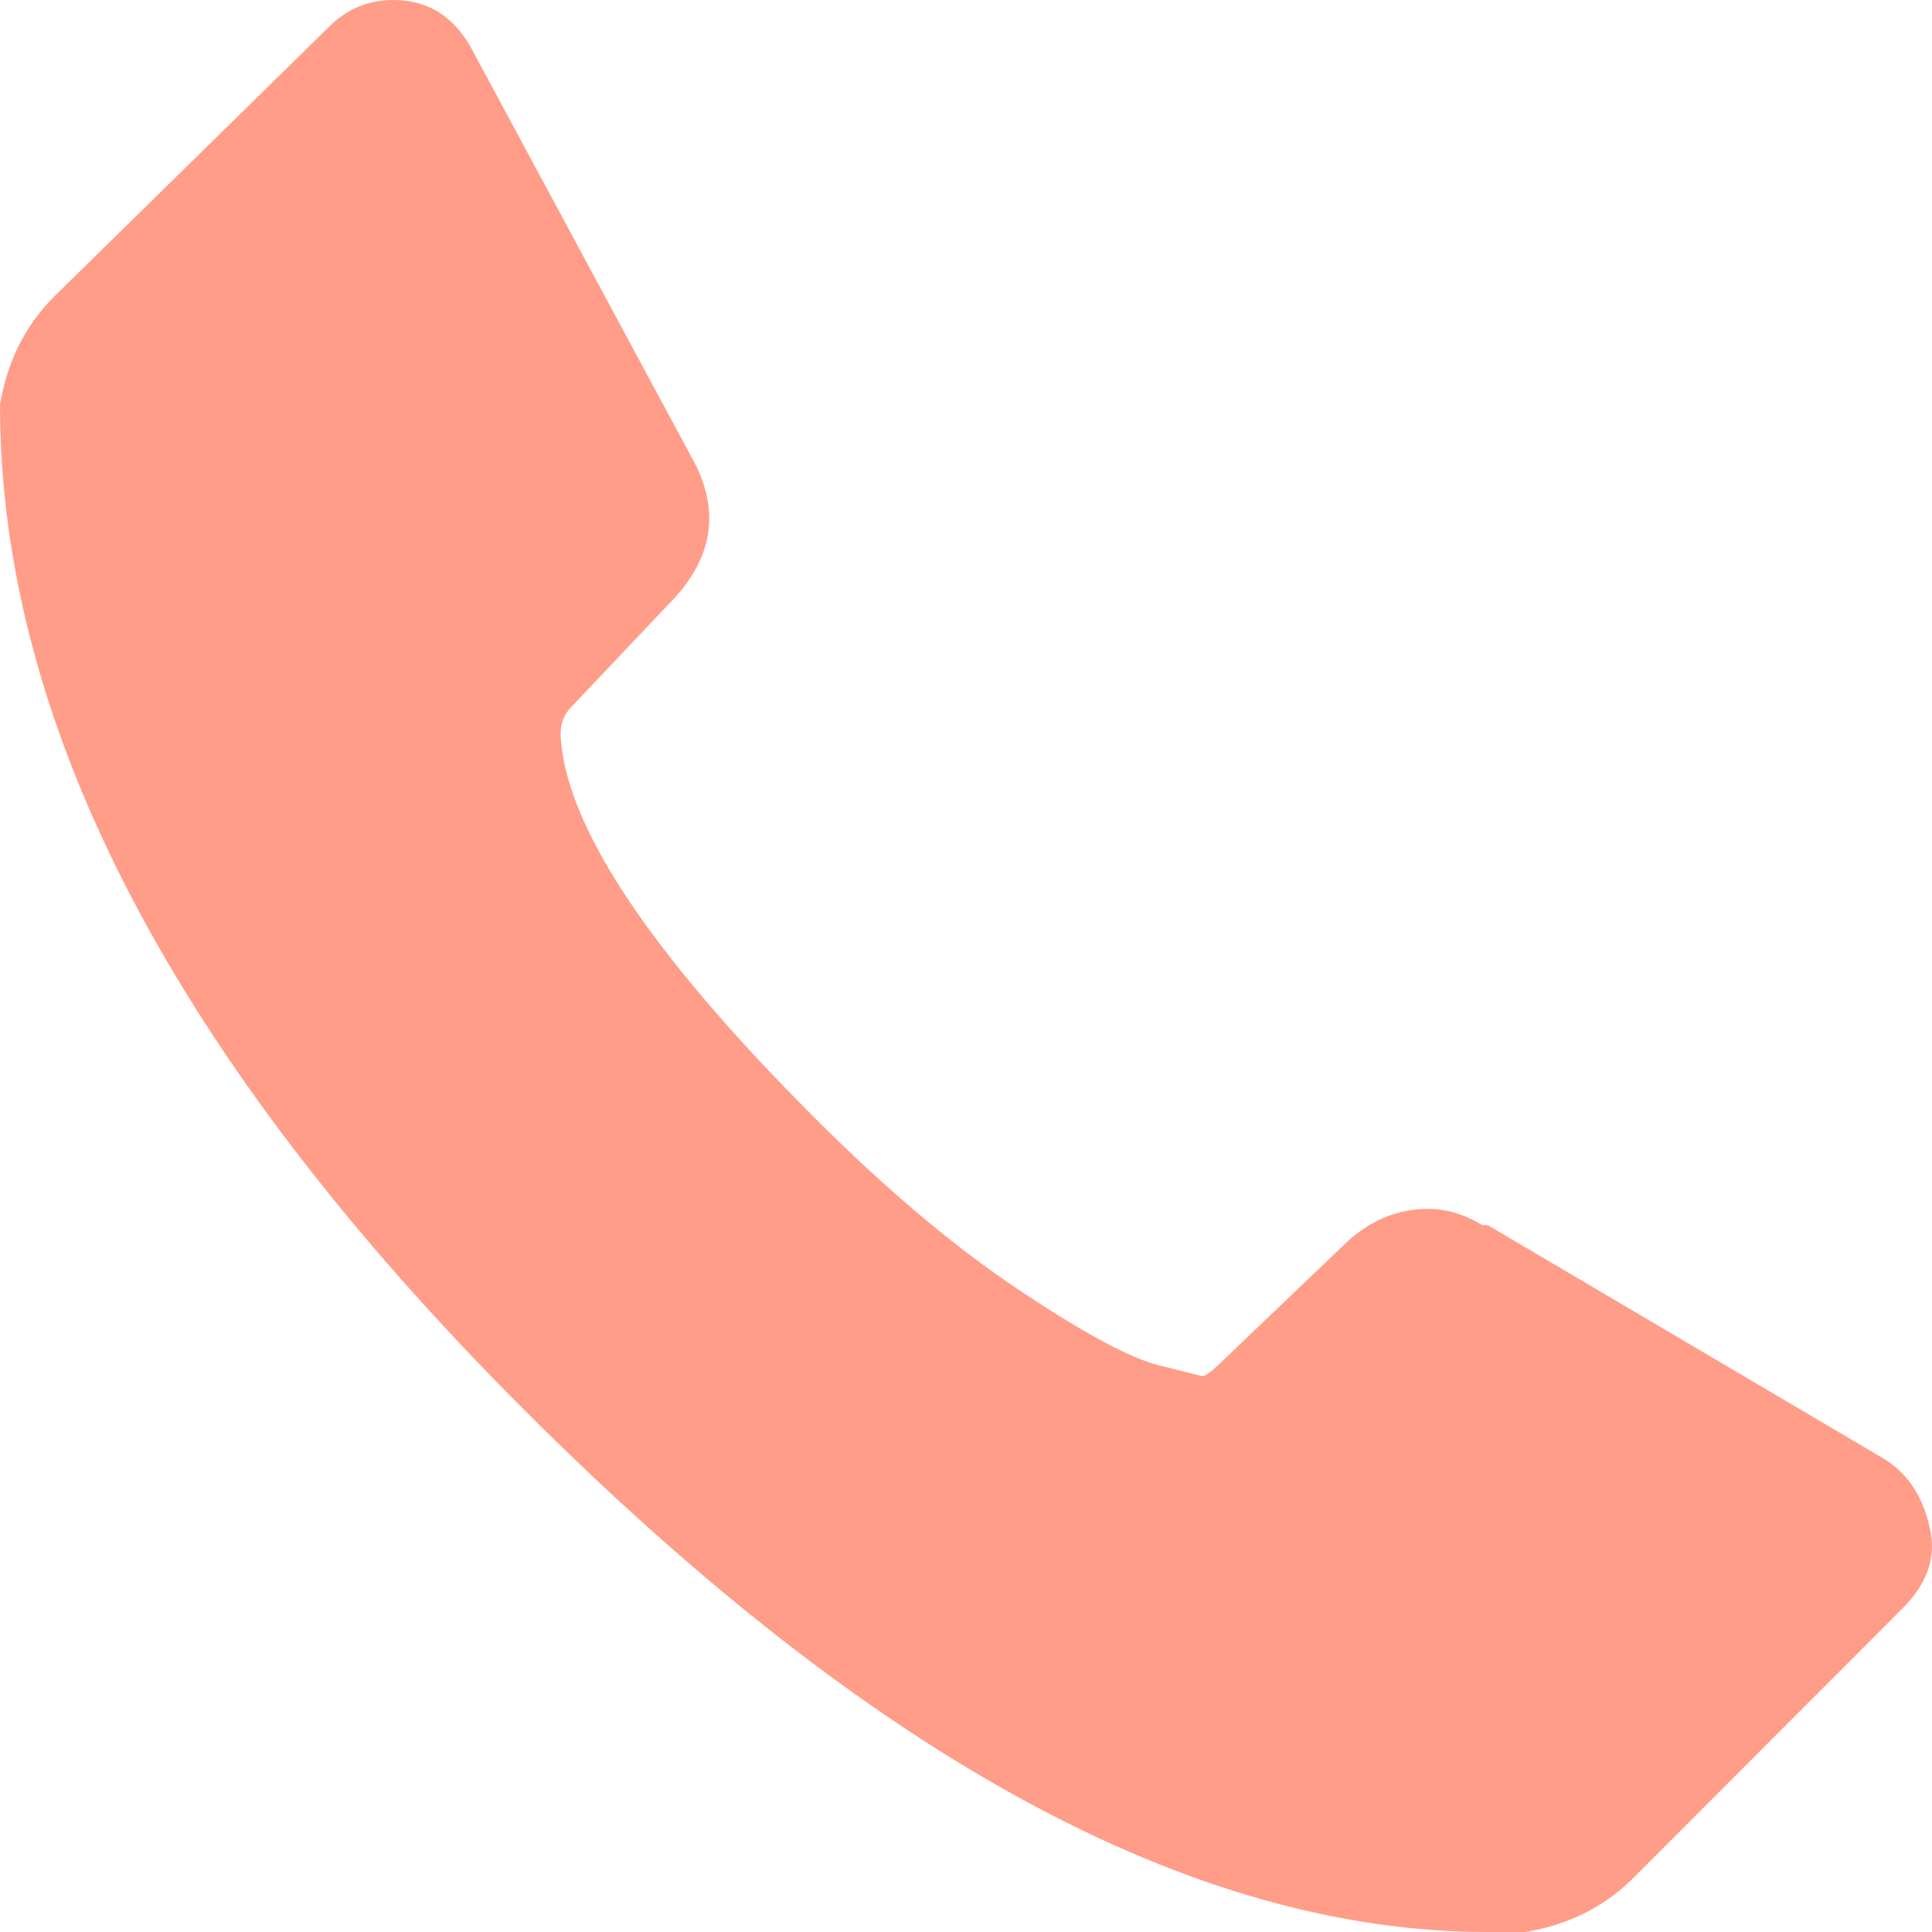<?xml version="1.0" encoding="UTF-8"?>
<svg width="32px" height="32px" viewBox="0 0 32 32" version="1.1" xmlns="http://www.w3.org/2000/svg" xmlns:xlink="http://www.w3.org/1999/xlink">
    <!-- Generator: Sketch 59.1 (86144) - https://sketch.com -->
    <title>Fill 1</title>
    <desc>Created with Sketch.</desc>
    <g id="Page-1" stroke="none" stroke-width="1" fill="none" fill-rule="evenodd">
        <g id="Inici" transform="translate(-369, -2525)" fill="#FF9D88">
            <g id="Group-14" transform="translate(248, 2439)">
                <path d="M152.514,112.637 L148.051,117.107 C147.574,117.583 146.979,117.881 146.265,118 L145.64,118 C140.759,118 135.433,115.11 129.66,109.329 C123.887,103.549 121,98.007 121,92.704 C121.119,91.989 121.417,91.393 121.893,90.916 L126.446,86.447 C126.744,86.149 127.101,86 127.517,86 C128.112,86 128.559,86.297 128.857,86.893 L132.516,93.687 C132.934,94.521 132.785,95.296 132.071,96.011 L130.463,97.709 C130.344,97.829 130.285,97.977 130.285,98.157 C130.344,99.646 131.743,101.762 134.481,104.503 C135.671,105.695 136.802,106.648 137.873,107.363 C138.944,108.078 139.718,108.495 140.194,108.614 L140.909,108.793 C140.968,108.793 141.087,108.704 141.266,108.525 L143.229,106.648 C143.646,106.231 144.122,106.023 144.658,106.023 C144.956,106.023 145.253,106.112 145.551,106.291 L145.64,106.291 L152.157,110.134 C152.574,110.372 152.841,110.76 152.96,111.296 C153.079,111.773 152.931,112.22 152.514,112.637 Z" id="Fill-1"></path>
            </g>
        </g>
    </g>
</svg>